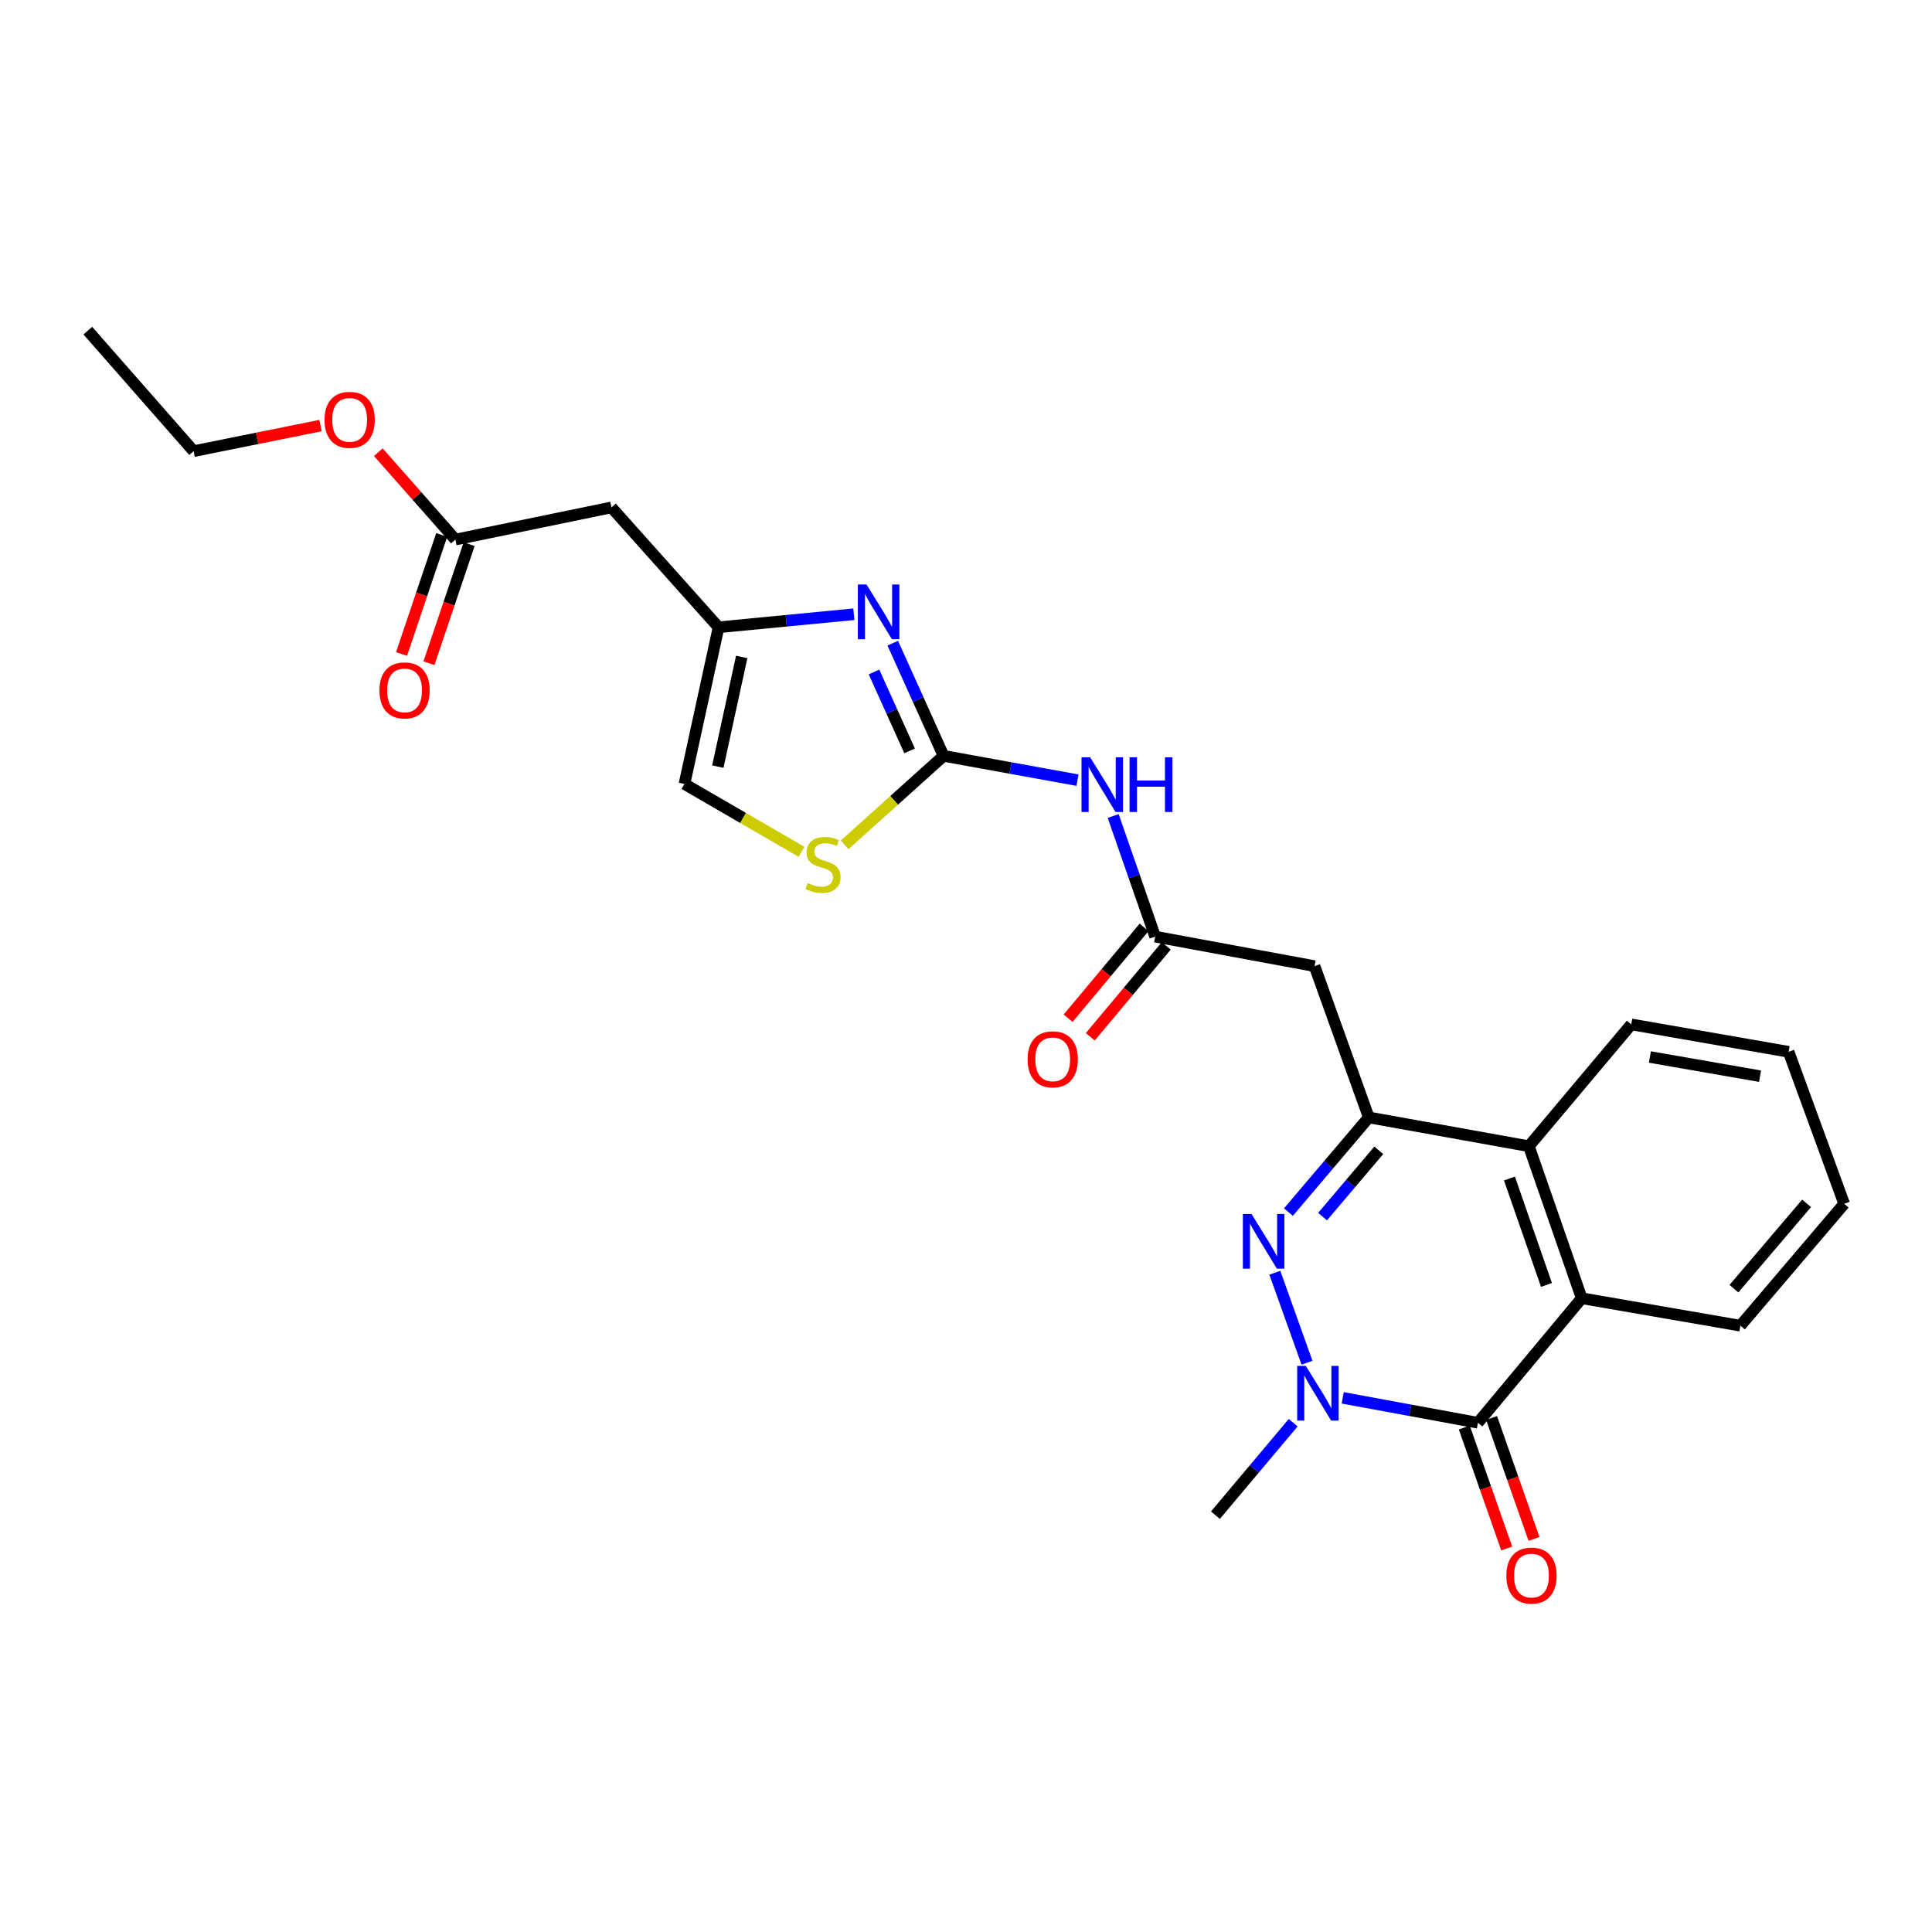 <?xml version='1.0' encoding='iso-8859-1'?>
<svg version='1.1' baseProfile='full'
              xmlns='http://www.w3.org/2000/svg'
                      xmlns:rdkit='http://www.rdkit.org/xml'
                      xmlns:xlink='http://www.w3.org/1999/xlink'
                  xml:space='preserve'
width='1000px' height='1000px' viewBox='0 0 1000 1000'>
<!-- END OF HEADER -->
<rect style='opacity:1.0;fill:#FFFFFF;stroke:none' width='1000' height='1000' x='0' y='0'> </rect>
<path class='bond-0' d='M 659.852,658.761 L 676.497,705.342' style='fill:none;fill-rule:evenodd;stroke:#0000FF;stroke-width:6px;stroke-linecap:butt;stroke-linejoin:miter;stroke-opacity:1' />
<path class='bond-1' d='M 666.889,627.38 L 687.685,602.877' style='fill:none;fill-rule:evenodd;stroke:#0000FF;stroke-width:6px;stroke-linecap:butt;stroke-linejoin:miter;stroke-opacity:1' />
<path class='bond-1' d='M 687.685,602.877 L 708.481,578.373' style='fill:none;fill-rule:evenodd;stroke:#000000;stroke-width:6px;stroke-linecap:butt;stroke-linejoin:miter;stroke-opacity:1' />
<path class='bond-1' d='M 684.542,629.716 L 699.099,612.564' style='fill:none;fill-rule:evenodd;stroke:#0000FF;stroke-width:6px;stroke-linecap:butt;stroke-linejoin:miter;stroke-opacity:1' />
<path class='bond-1' d='M 699.099,612.564 L 713.656,595.411' style='fill:none;fill-rule:evenodd;stroke:#000000;stroke-width:6px;stroke-linecap:butt;stroke-linejoin:miter;stroke-opacity:1' />
<path class='bond-2' d='M 694.995,723.525 L 729.986,729.973' style='fill:none;fill-rule:evenodd;stroke:#0000FF;stroke-width:6px;stroke-linecap:butt;stroke-linejoin:miter;stroke-opacity:1' />
<path class='bond-2' d='M 729.986,729.973 L 764.978,736.42' style='fill:none;fill-rule:evenodd;stroke:#000000;stroke-width:6px;stroke-linecap:butt;stroke-linejoin:miter;stroke-opacity:1' />
<path class='bond-18' d='M 669.348,736.386 L 649.226,760.322' style='fill:none;fill-rule:evenodd;stroke:#0000FF;stroke-width:6px;stroke-linecap:butt;stroke-linejoin:miter;stroke-opacity:1' />
<path class='bond-18' d='M 649.226,760.322 L 629.104,784.259' style='fill:none;fill-rule:evenodd;stroke:#000000;stroke-width:6px;stroke-linecap:butt;stroke-linejoin:miter;stroke-opacity:1' />
<path class='bond-7' d='M 708.481,578.373 L 791.326,593.277' style='fill:none;fill-rule:evenodd;stroke:#000000;stroke-width:6px;stroke-linecap:butt;stroke-linejoin:miter;stroke-opacity:1' />
<path class='bond-8' d='M 708.481,578.373 L 680.403,500.069' style='fill:none;fill-rule:evenodd;stroke:#000000;stroke-width:6px;stroke-linecap:butt;stroke-linejoin:miter;stroke-opacity:1' />
<path class='bond-15' d='M 757.914,738.897 L 768.892,770.2' style='fill:none;fill-rule:evenodd;stroke:#000000;stroke-width:6px;stroke-linecap:butt;stroke-linejoin:miter;stroke-opacity:1' />
<path class='bond-15' d='M 768.892,770.2 L 779.87,801.503' style='fill:none;fill-rule:evenodd;stroke:#FF0000;stroke-width:6px;stroke-linecap:butt;stroke-linejoin:miter;stroke-opacity:1' />
<path class='bond-15' d='M 772.041,733.943 L 783.019,765.246' style='fill:none;fill-rule:evenodd;stroke:#000000;stroke-width:6px;stroke-linecap:butt;stroke-linejoin:miter;stroke-opacity:1' />
<path class='bond-15' d='M 783.019,765.246 L 793.997,796.548' style='fill:none;fill-rule:evenodd;stroke:#FF0000;stroke-width:6px;stroke-linecap:butt;stroke-linejoin:miter;stroke-opacity:1' />
<path class='bond-26' d='M 764.978,736.42 L 818.697,671.972' style='fill:none;fill-rule:evenodd;stroke:#000000;stroke-width:6px;stroke-linecap:butt;stroke-linejoin:miter;stroke-opacity:1' />
<path class='bond-3' d='M 488.398,391.234 L 523.049,397.518' style='fill:none;fill-rule:evenodd;stroke:#000000;stroke-width:6px;stroke-linecap:butt;stroke-linejoin:miter;stroke-opacity:1' />
<path class='bond-3' d='M 523.049,397.518 L 557.701,403.803' style='fill:none;fill-rule:evenodd;stroke:#0000FF;stroke-width:6px;stroke-linecap:butt;stroke-linejoin:miter;stroke-opacity:1' />
<path class='bond-4' d='M 488.398,391.234 L 475.24,362.068' style='fill:none;fill-rule:evenodd;stroke:#000000;stroke-width:6px;stroke-linecap:butt;stroke-linejoin:miter;stroke-opacity:1' />
<path class='bond-4' d='M 475.24,362.068 L 462.083,332.902' style='fill:none;fill-rule:evenodd;stroke:#0000FF;stroke-width:6px;stroke-linecap:butt;stroke-linejoin:miter;stroke-opacity:1' />
<path class='bond-4' d='M 470.804,388.64 L 461.594,368.224' style='fill:none;fill-rule:evenodd;stroke:#000000;stroke-width:6px;stroke-linecap:butt;stroke-linejoin:miter;stroke-opacity:1' />
<path class='bond-4' d='M 461.594,368.224 L 452.384,347.808' style='fill:none;fill-rule:evenodd;stroke:#0000FF;stroke-width:6px;stroke-linecap:butt;stroke-linejoin:miter;stroke-opacity:1' />
<path class='bond-11' d='M 488.398,391.234 L 462.79,414.271' style='fill:none;fill-rule:evenodd;stroke:#000000;stroke-width:6px;stroke-linecap:butt;stroke-linejoin:miter;stroke-opacity:1' />
<path class='bond-11' d='M 462.79,414.271 L 437.182,437.309' style='fill:none;fill-rule:evenodd;stroke:#CCCC00;stroke-width:6px;stroke-linecap:butt;stroke-linejoin:miter;stroke-opacity:1' />
<path class='bond-9' d='M 441.952,317.933 L 406.94,321.307' style='fill:none;fill-rule:evenodd;stroke:#0000FF;stroke-width:6px;stroke-linecap:butt;stroke-linejoin:miter;stroke-opacity:1' />
<path class='bond-9' d='M 406.94,321.307 L 371.928,324.682' style='fill:none;fill-rule:evenodd;stroke:#000000;stroke-width:6px;stroke-linecap:butt;stroke-linejoin:miter;stroke-opacity:1' />
<path class='bond-5' d='M 818.697,671.972 L 791.326,593.277' style='fill:none;fill-rule:evenodd;stroke:#000000;stroke-width:6px;stroke-linecap:butt;stroke-linejoin:miter;stroke-opacity:1' />
<path class='bond-5' d='M 800.451,665.086 L 781.292,609.999' style='fill:none;fill-rule:evenodd;stroke:#000000;stroke-width:6px;stroke-linecap:butt;stroke-linejoin:miter;stroke-opacity:1' />
<path class='bond-20' d='M 818.697,671.972 L 900.826,686.177' style='fill:none;fill-rule:evenodd;stroke:#000000;stroke-width:6px;stroke-linecap:butt;stroke-linejoin:miter;stroke-opacity:1' />
<path class='bond-6' d='M 576.182,422.372 L 587.049,453.586' style='fill:none;fill-rule:evenodd;stroke:#0000FF;stroke-width:6px;stroke-linecap:butt;stroke-linejoin:miter;stroke-opacity:1' />
<path class='bond-6' d='M 587.049,453.586 L 597.915,484.799' style='fill:none;fill-rule:evenodd;stroke:#000000;stroke-width:6px;stroke-linecap:butt;stroke-linejoin:miter;stroke-opacity:1' />
<path class='bond-21' d='M 791.326,593.277 L 844.338,530.226' style='fill:none;fill-rule:evenodd;stroke:#000000;stroke-width:6px;stroke-linecap:butt;stroke-linejoin:miter;stroke-opacity:1' />
<path class='bond-10' d='M 680.403,500.069 L 597.915,484.799' style='fill:none;fill-rule:evenodd;stroke:#000000;stroke-width:6px;stroke-linecap:butt;stroke-linejoin:miter;stroke-opacity:1' />
<path class='bond-12' d='M 371.928,324.682 L 316.487,262.637' style='fill:none;fill-rule:evenodd;stroke:#000000;stroke-width:6px;stroke-linecap:butt;stroke-linejoin:miter;stroke-opacity:1' />
<path class='bond-28' d='M 371.928,324.682 L 354.271,405.78' style='fill:none;fill-rule:evenodd;stroke:#000000;stroke-width:6px;stroke-linecap:butt;stroke-linejoin:miter;stroke-opacity:1' />
<path class='bond-28' d='M 383.907,340.031 L 371.547,396.8' style='fill:none;fill-rule:evenodd;stroke:#000000;stroke-width:6px;stroke-linecap:butt;stroke-linejoin:miter;stroke-opacity:1' />
<path class='bond-16' d='M 592.173,479.998 L 572.509,503.517' style='fill:none;fill-rule:evenodd;stroke:#000000;stroke-width:6px;stroke-linecap:butt;stroke-linejoin:miter;stroke-opacity:1' />
<path class='bond-16' d='M 572.509,503.517 L 552.845,527.036' style='fill:none;fill-rule:evenodd;stroke:#FF0000;stroke-width:6px;stroke-linecap:butt;stroke-linejoin:miter;stroke-opacity:1' />
<path class='bond-16' d='M 603.658,489.601 L 583.994,513.12' style='fill:none;fill-rule:evenodd;stroke:#000000;stroke-width:6px;stroke-linecap:butt;stroke-linejoin:miter;stroke-opacity:1' />
<path class='bond-16' d='M 583.994,513.12 L 564.33,536.639' style='fill:none;fill-rule:evenodd;stroke:#FF0000;stroke-width:6px;stroke-linecap:butt;stroke-linejoin:miter;stroke-opacity:1' />
<path class='bond-13' d='M 414.851,440.899 L 384.561,423.34' style='fill:none;fill-rule:evenodd;stroke:#CCCC00;stroke-width:6px;stroke-linecap:butt;stroke-linejoin:miter;stroke-opacity:1' />
<path class='bond-13' d='M 384.561,423.34 L 354.271,405.78' style='fill:none;fill-rule:evenodd;stroke:#000000;stroke-width:6px;stroke-linecap:butt;stroke-linejoin:miter;stroke-opacity:1' />
<path class='bond-14' d='M 316.487,262.637 L 235.721,279.28' style='fill:none;fill-rule:evenodd;stroke:#000000;stroke-width:6px;stroke-linecap:butt;stroke-linejoin:miter;stroke-opacity:1' />
<path class='bond-17' d='M 228.629,276.886 L 218.231,307.691' style='fill:none;fill-rule:evenodd;stroke:#000000;stroke-width:6px;stroke-linecap:butt;stroke-linejoin:miter;stroke-opacity:1' />
<path class='bond-17' d='M 218.231,307.691 L 207.834,338.496' style='fill:none;fill-rule:evenodd;stroke:#FF0000;stroke-width:6px;stroke-linecap:butt;stroke-linejoin:miter;stroke-opacity:1' />
<path class='bond-17' d='M 242.813,281.673 L 232.416,312.478' style='fill:none;fill-rule:evenodd;stroke:#000000;stroke-width:6px;stroke-linecap:butt;stroke-linejoin:miter;stroke-opacity:1' />
<path class='bond-17' d='M 232.416,312.478 L 222.018,343.283' style='fill:none;fill-rule:evenodd;stroke:#FF0000;stroke-width:6px;stroke-linecap:butt;stroke-linejoin:miter;stroke-opacity:1' />
<path class='bond-19' d='M 235.721,279.28 L 215.774,256.672' style='fill:none;fill-rule:evenodd;stroke:#000000;stroke-width:6px;stroke-linecap:butt;stroke-linejoin:miter;stroke-opacity:1' />
<path class='bond-19' d='M 215.774,256.672 L 195.827,234.064' style='fill:none;fill-rule:evenodd;stroke:#FF0000;stroke-width:6px;stroke-linecap:butt;stroke-linejoin:miter;stroke-opacity:1' />
<path class='bond-22' d='M 165.919,220.272 L 133.07,226.896' style='fill:none;fill-rule:evenodd;stroke:#FF0000;stroke-width:6px;stroke-linecap:butt;stroke-linejoin:miter;stroke-opacity:1' />
<path class='bond-22' d='M 133.07,226.896 L 100.222,233.52' style='fill:none;fill-rule:evenodd;stroke:#000000;stroke-width:6px;stroke-linecap:butt;stroke-linejoin:miter;stroke-opacity:1' />
<path class='bond-27' d='M 900.826,686.177 L 954.545,623.093' style='fill:none;fill-rule:evenodd;stroke:#000000;stroke-width:6px;stroke-linecap:butt;stroke-linejoin:miter;stroke-opacity:1' />
<path class='bond-27' d='M 897.486,667.009 L 935.09,622.85' style='fill:none;fill-rule:evenodd;stroke:#000000;stroke-width:6px;stroke-linecap:butt;stroke-linejoin:miter;stroke-opacity:1' />
<path class='bond-24' d='M 844.338,530.226 L 925.785,544.415' style='fill:none;fill-rule:evenodd;stroke:#000000;stroke-width:6px;stroke-linecap:butt;stroke-linejoin:miter;stroke-opacity:1' />
<path class='bond-24' d='M 853.986,547.103 L 910.999,557.035' style='fill:none;fill-rule:evenodd;stroke:#000000;stroke-width:6px;stroke-linecap:butt;stroke-linejoin:miter;stroke-opacity:1' />
<path class='bond-25' d='M 100.222,233.52 L 45.455,171.143' style='fill:none;fill-rule:evenodd;stroke:#000000;stroke-width:6px;stroke-linecap:butt;stroke-linejoin:miter;stroke-opacity:1' />
<path class='bond-23' d='M 954.545,623.093 L 925.785,544.415' style='fill:none;fill-rule:evenodd;stroke:#000000;stroke-width:6px;stroke-linecap:butt;stroke-linejoin:miter;stroke-opacity:1' />
<path  class='atom-0' d='M 647.786 628.353
L 657.066 643.353
Q 657.986 644.833, 659.466 647.513
Q 660.946 650.193, 661.026 650.353
L 661.026 628.353
L 664.786 628.353
L 664.786 656.673
L 660.906 656.673
L 650.946 640.273
Q 649.786 638.353, 648.546 636.153
Q 647.346 633.953, 646.986 633.273
L 646.986 656.673
L 643.306 656.673
L 643.306 628.353
L 647.786 628.353
' fill='#0000FF'/>
<path  class='atom-1' d='M 675.889 706.998
L 685.169 721.998
Q 686.089 723.478, 687.569 726.158
Q 689.049 728.838, 689.129 728.998
L 689.129 706.998
L 692.889 706.998
L 692.889 735.318
L 689.009 735.318
L 679.049 718.918
Q 677.889 716.998, 676.649 714.798
Q 675.449 712.598, 675.089 711.918
L 675.089 735.318
L 671.409 735.318
L 671.409 706.998
L 675.889 706.998
' fill='#0000FF'/>
<path  class='atom-5' d='M 448.513 302.537
L 457.793 317.537
Q 458.713 319.017, 460.193 321.697
Q 461.673 324.377, 461.753 324.537
L 461.753 302.537
L 465.513 302.537
L 465.513 330.857
L 461.633 330.857
L 451.673 314.457
Q 450.513 312.537, 449.273 310.337
Q 448.073 308.137, 447.713 307.457
L 447.713 330.857
L 444.033 330.857
L 444.033 302.537
L 448.513 302.537
' fill='#0000FF'/>
<path  class='atom-7' d='M 564.268 391.969
L 573.548 406.969
Q 574.468 408.449, 575.948 411.129
Q 577.428 413.809, 577.508 413.969
L 577.508 391.969
L 581.268 391.969
L 581.268 420.289
L 577.388 420.289
L 567.428 403.889
Q 566.268 401.969, 565.028 399.769
Q 563.828 397.569, 563.468 396.889
L 563.468 420.289
L 559.788 420.289
L 559.788 391.969
L 564.268 391.969
' fill='#0000FF'/>
<path  class='atom-7' d='M 584.668 391.969
L 588.508 391.969
L 588.508 404.009
L 602.988 404.009
L 602.988 391.969
L 606.828 391.969
L 606.828 420.289
L 602.988 420.289
L 602.988 407.209
L 588.508 407.209
L 588.508 420.289
L 584.668 420.289
L 584.668 391.969
' fill='#0000FF'/>
<path  class='atom-12' d='M 418.004 457.085
Q 418.324 457.205, 419.644 457.765
Q 420.964 458.325, 422.404 458.685
Q 423.884 459.005, 425.324 459.005
Q 428.004 459.005, 429.564 457.725
Q 431.124 456.405, 431.124 454.125
Q 431.124 452.565, 430.324 451.605
Q 429.564 450.645, 428.364 450.125
Q 427.164 449.605, 425.164 449.005
Q 422.644 448.245, 421.124 447.525
Q 419.644 446.805, 418.564 445.285
Q 417.524 443.765, 417.524 441.205
Q 417.524 437.645, 419.924 435.445
Q 422.364 433.245, 427.164 433.245
Q 430.444 433.245, 434.164 434.805
L 433.244 437.885
Q 429.844 436.485, 427.284 436.485
Q 424.524 436.485, 423.004 437.645
Q 421.484 438.765, 421.524 440.725
Q 421.524 442.245, 422.284 443.165
Q 423.084 444.085, 424.204 444.605
Q 425.364 445.125, 427.284 445.725
Q 429.844 446.525, 431.364 447.325
Q 432.884 448.125, 433.964 449.765
Q 435.084 451.365, 435.084 454.125
Q 435.084 458.045, 432.444 460.165
Q 429.844 462.245, 425.484 462.245
Q 422.964 462.245, 421.044 461.685
Q 419.164 461.165, 416.924 460.245
L 418.004 457.085
' fill='#CCCC00'/>
<path  class='atom-16' d='M 779.69 815.519
Q 779.69 808.719, 783.05 804.919
Q 786.41 801.119, 792.69 801.119
Q 798.97 801.119, 802.33 804.919
Q 805.69 808.719, 805.69 815.519
Q 805.69 822.399, 802.29 826.319
Q 798.89 830.199, 792.69 830.199
Q 786.45 830.199, 783.05 826.319
Q 779.69 822.439, 779.69 815.519
M 792.69 826.999
Q 797.01 826.999, 799.33 824.119
Q 801.69 821.199, 801.69 815.519
Q 801.69 809.959, 799.33 807.159
Q 797.01 804.319, 792.69 804.319
Q 788.37 804.319, 786.01 807.119
Q 783.69 809.919, 783.69 815.519
Q 783.69 821.239, 786.01 824.119
Q 788.37 826.999, 792.69 826.999
' fill='#FF0000'/>
<path  class='atom-17' d='M 531.886 548.304
Q 531.886 541.504, 535.246 537.704
Q 538.606 533.904, 544.886 533.904
Q 551.166 533.904, 554.526 537.704
Q 557.886 541.504, 557.886 548.304
Q 557.886 555.184, 554.486 559.104
Q 551.086 562.984, 544.886 562.984
Q 538.646 562.984, 535.246 559.104
Q 531.886 555.224, 531.886 548.304
M 544.886 559.784
Q 549.206 559.784, 551.526 556.904
Q 553.886 553.984, 553.886 548.304
Q 553.886 542.744, 551.526 539.944
Q 549.206 537.104, 544.886 537.104
Q 540.566 537.104, 538.206 539.904
Q 535.886 542.704, 535.886 548.304
Q 535.886 554.024, 538.206 556.904
Q 540.566 559.784, 544.886 559.784
' fill='#FF0000'/>
<path  class='atom-18' d='M 196.398 357.347
Q 196.398 350.547, 199.758 346.747
Q 203.118 342.947, 209.398 342.947
Q 215.678 342.947, 219.038 346.747
Q 222.398 350.547, 222.398 357.347
Q 222.398 364.227, 218.998 368.147
Q 215.598 372.027, 209.398 372.027
Q 203.158 372.027, 199.758 368.147
Q 196.398 364.267, 196.398 357.347
M 209.398 368.827
Q 213.718 368.827, 216.038 365.947
Q 218.398 363.027, 218.398 357.347
Q 218.398 351.787, 216.038 348.987
Q 213.718 346.147, 209.398 346.147
Q 205.078 346.147, 202.718 348.947
Q 200.398 351.747, 200.398 357.347
Q 200.398 363.067, 202.718 365.947
Q 205.078 368.827, 209.398 368.827
' fill='#FF0000'/>
<path  class='atom-20' d='M 167.979 217.315
Q 167.979 210.515, 171.339 206.715
Q 174.699 202.915, 180.979 202.915
Q 187.259 202.915, 190.619 206.715
Q 193.979 210.515, 193.979 217.315
Q 193.979 224.195, 190.579 228.115
Q 187.179 231.995, 180.979 231.995
Q 174.739 231.995, 171.339 228.115
Q 167.979 224.235, 167.979 217.315
M 180.979 228.795
Q 185.299 228.795, 187.619 225.915
Q 189.979 222.995, 189.979 217.315
Q 189.979 211.755, 187.619 208.955
Q 185.299 206.115, 180.979 206.115
Q 176.659 206.115, 174.299 208.915
Q 171.979 211.715, 171.979 217.315
Q 171.979 223.035, 174.299 225.915
Q 176.659 228.795, 180.979 228.795
' fill='#FF0000'/>
</svg>
